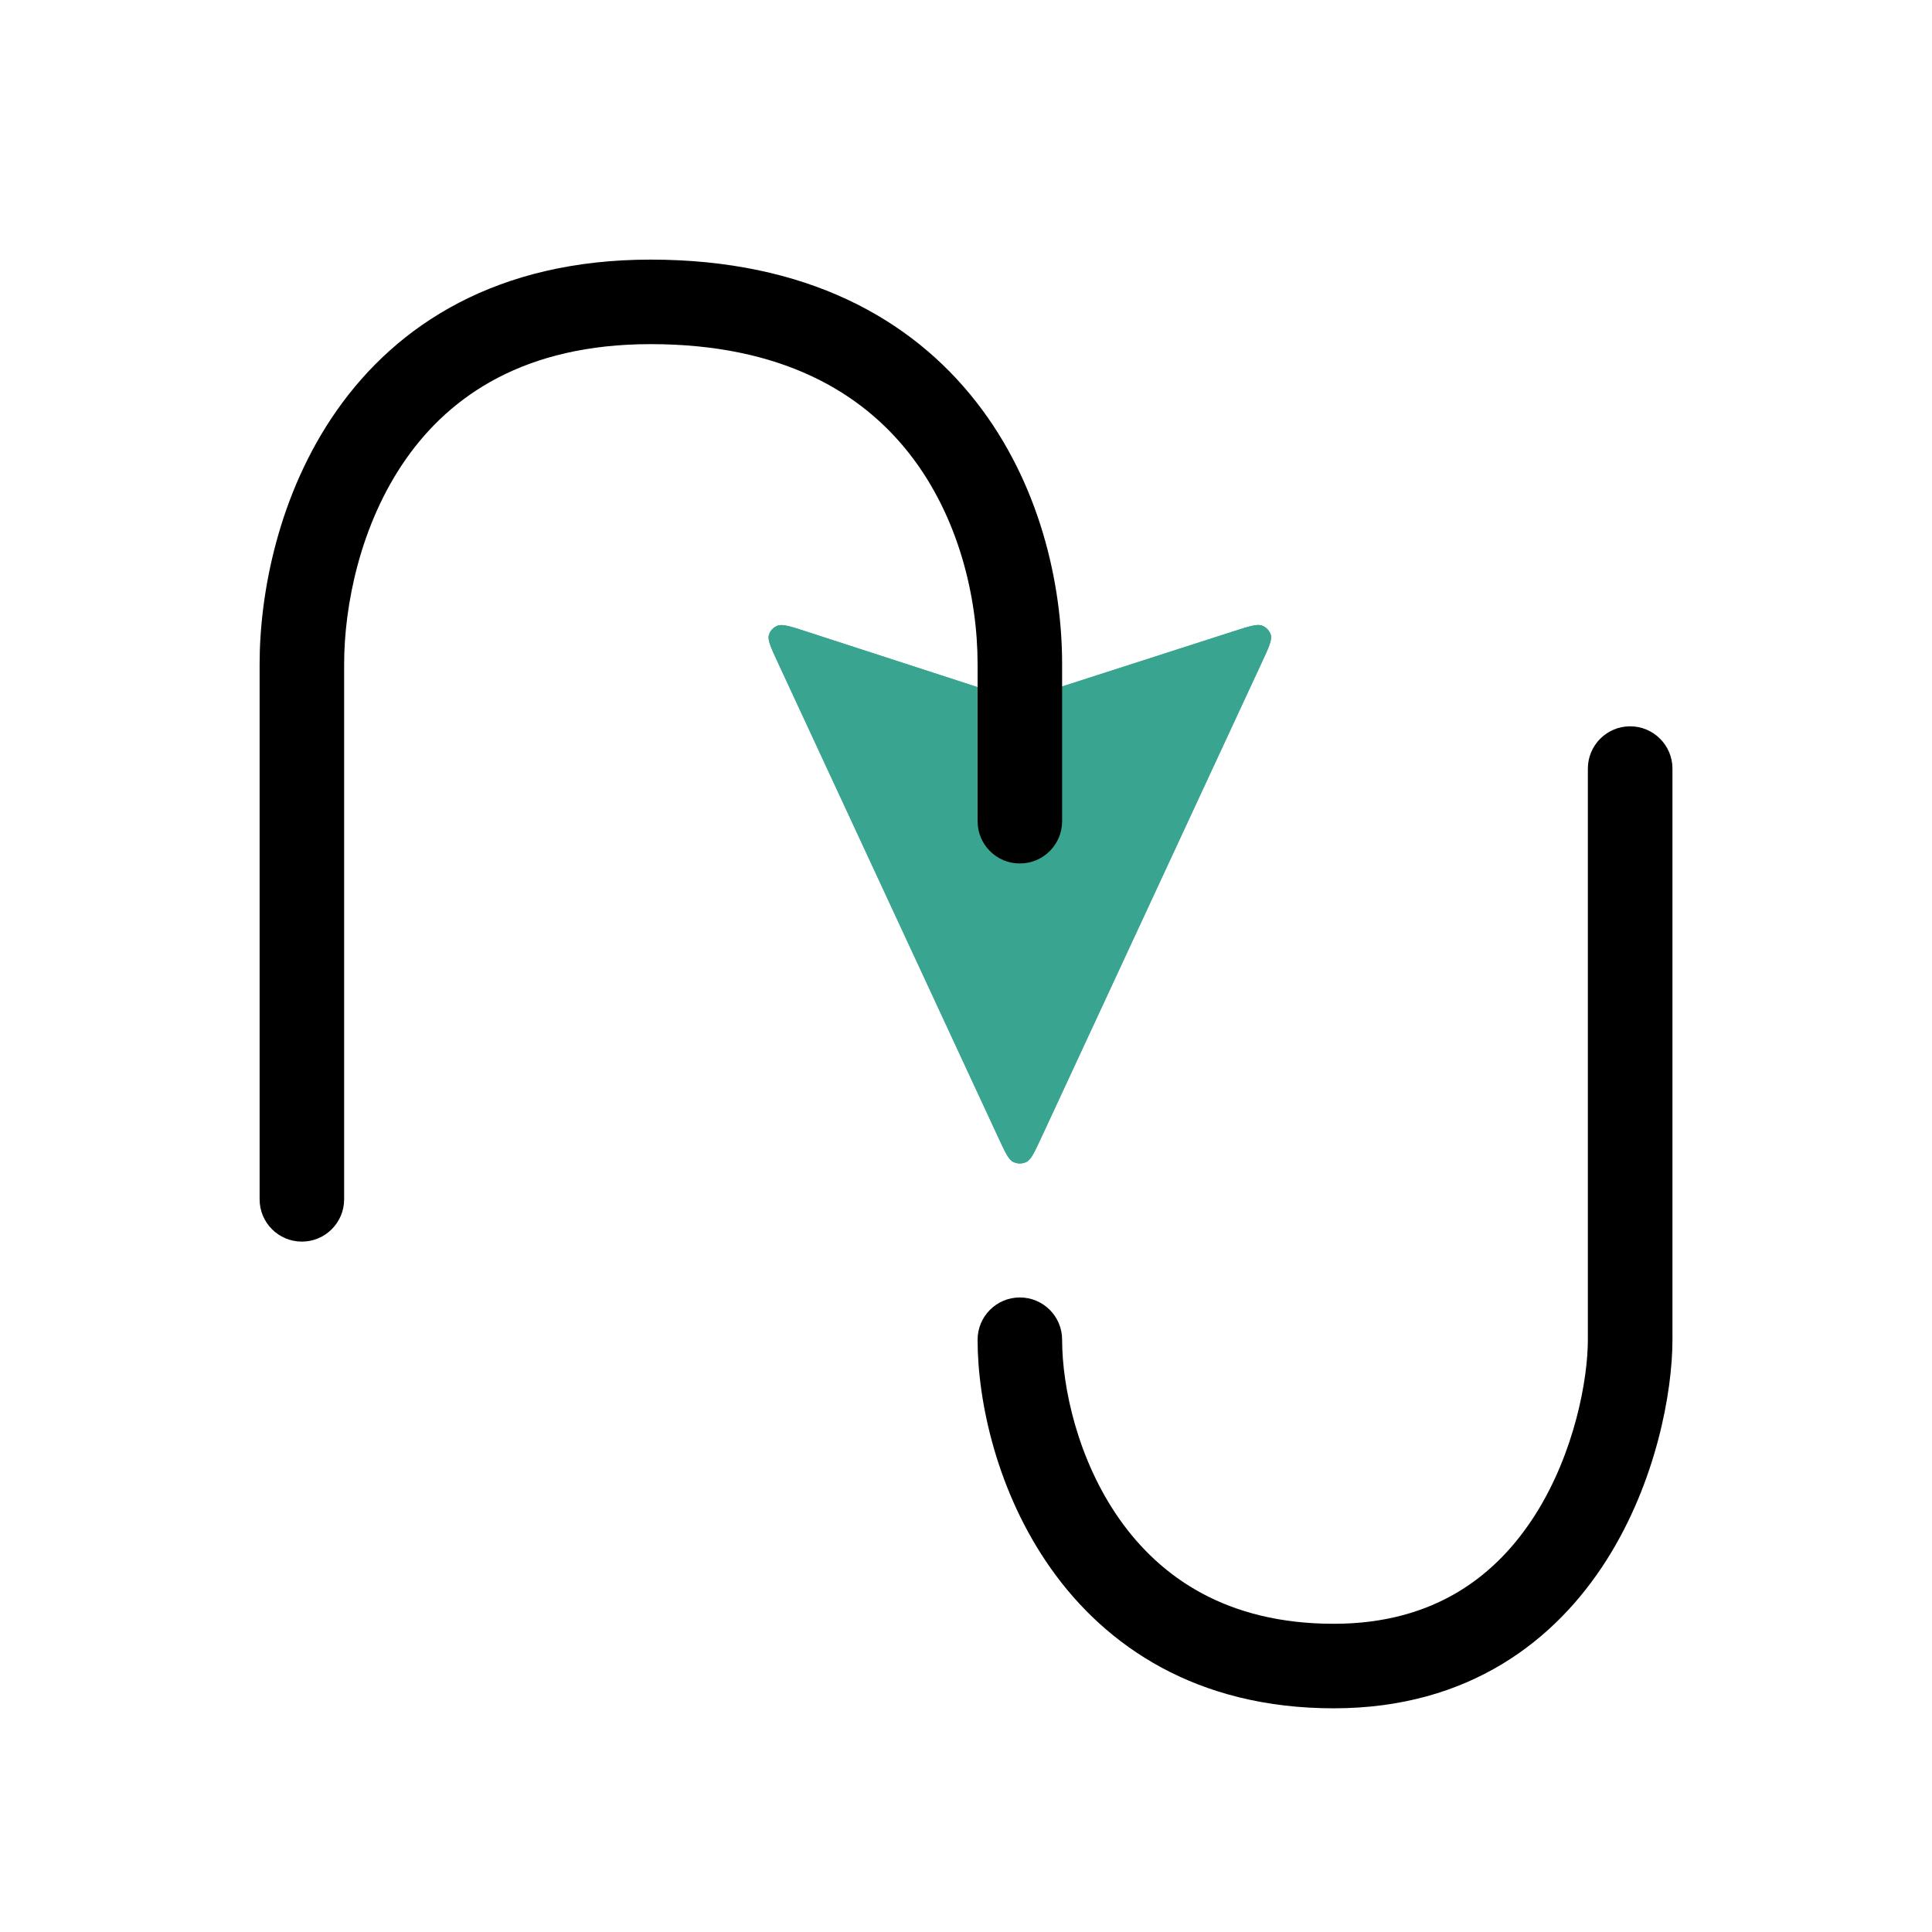 <?xml version="1.0" encoding="UTF-8"?> <svg xmlns="http://www.w3.org/2000/svg" width="32" height="32" viewBox="0 0 32 32" fill="none"><path fill-rule="evenodd" clip-rule="evenodd" d="M27 12.03C27.387 12.03 27.701 12.344 27.701 12.73V22.19C27.701 23.055 27.431 24.542 26.613 25.834C25.772 27.163 24.338 28.295 22.091 28.295C19.825 28.295 18.319 27.272 17.404 25.977C16.512 24.714 16.192 23.215 16.192 22.19C16.192 21.803 16.506 21.49 16.892 21.49C17.279 21.49 17.592 21.803 17.592 22.19C17.592 22.978 17.85 24.182 18.547 25.169C19.221 26.122 20.314 26.895 22.091 26.895C23.778 26.895 24.799 26.081 25.43 25.086C26.083 24.054 26.3 22.838 26.3 22.19V12.73C26.3 12.344 26.614 12.03 27 12.03Z" fill="black"></path><path d="M20.423 10.459C20.689 10.373 20.821 10.331 20.903 10.362C20.974 10.389 21.028 10.447 21.049 10.518C21.072 10.6 21.015 10.724 20.9 10.971L17.246 18.845C17.133 19.087 17.077 19.209 16.999 19.246C16.931 19.279 16.852 19.279 16.784 19.246C16.706 19.209 16.649 19.087 16.537 18.845L12.884 10.974C12.769 10.726 12.711 10.601 12.735 10.519C12.755 10.448 12.809 10.39 12.88 10.363C12.962 10.332 13.095 10.375 13.362 10.462L16.75 11.562C16.795 11.576 16.818 11.584 16.841 11.587C16.862 11.589 16.883 11.589 16.904 11.587C16.927 11.584 16.95 11.577 16.995 11.562L20.423 10.459Z" fill="#39A591"></path><path class="-active-path-" d="M20.423 10.459C20.689 10.373 20.821 10.331 20.903 10.362C20.974 10.389 21.028 10.447 21.049 10.518C21.072 10.6 21.015 10.724 20.9 10.971L17.246 18.845C17.133 19.087 17.077 19.209 16.999 19.246C16.931 19.279 16.852 19.279 16.784 19.246C16.706 19.209 16.649 19.087 16.537 18.845L12.884 10.974C12.769 10.726 12.711 10.601 12.735 10.519C12.755 10.448 12.809 10.39 12.88 10.363C12.962 10.332 13.095 10.375 13.362 10.462L16.75 11.562C16.795 11.576 16.818 11.584 16.841 11.587C16.862 11.589 16.883 11.589 16.904 11.587C16.927 11.584 16.95 11.577 16.995 11.562L20.423 10.459Z" fill="#39A591"></path><path fill-rule="evenodd" clip-rule="evenodd" d="M6.725 7.601C5.964 8.686 5.7 10.034 5.7 11V19.865C5.7 20.251 5.386 20.565 5 20.565C4.613 20.565 4.3 20.251 4.3 19.865V11C4.3 9.831 4.609 8.179 5.579 6.797C6.575 5.378 8.232 4.3 10.776 4.3C13.352 4.3 15.092 5.278 16.169 6.657C17.224 8.006 17.592 9.671 17.592 11V13.602C17.592 13.989 17.278 14.302 16.892 14.302C16.505 14.302 16.192 13.989 16.192 13.602V11C16.192 9.896 15.88 8.561 15.066 7.519C14.274 6.506 12.956 5.7 10.776 5.7C8.691 5.7 7.46 6.554 6.725 7.601Z" fill="black"></path></svg> 